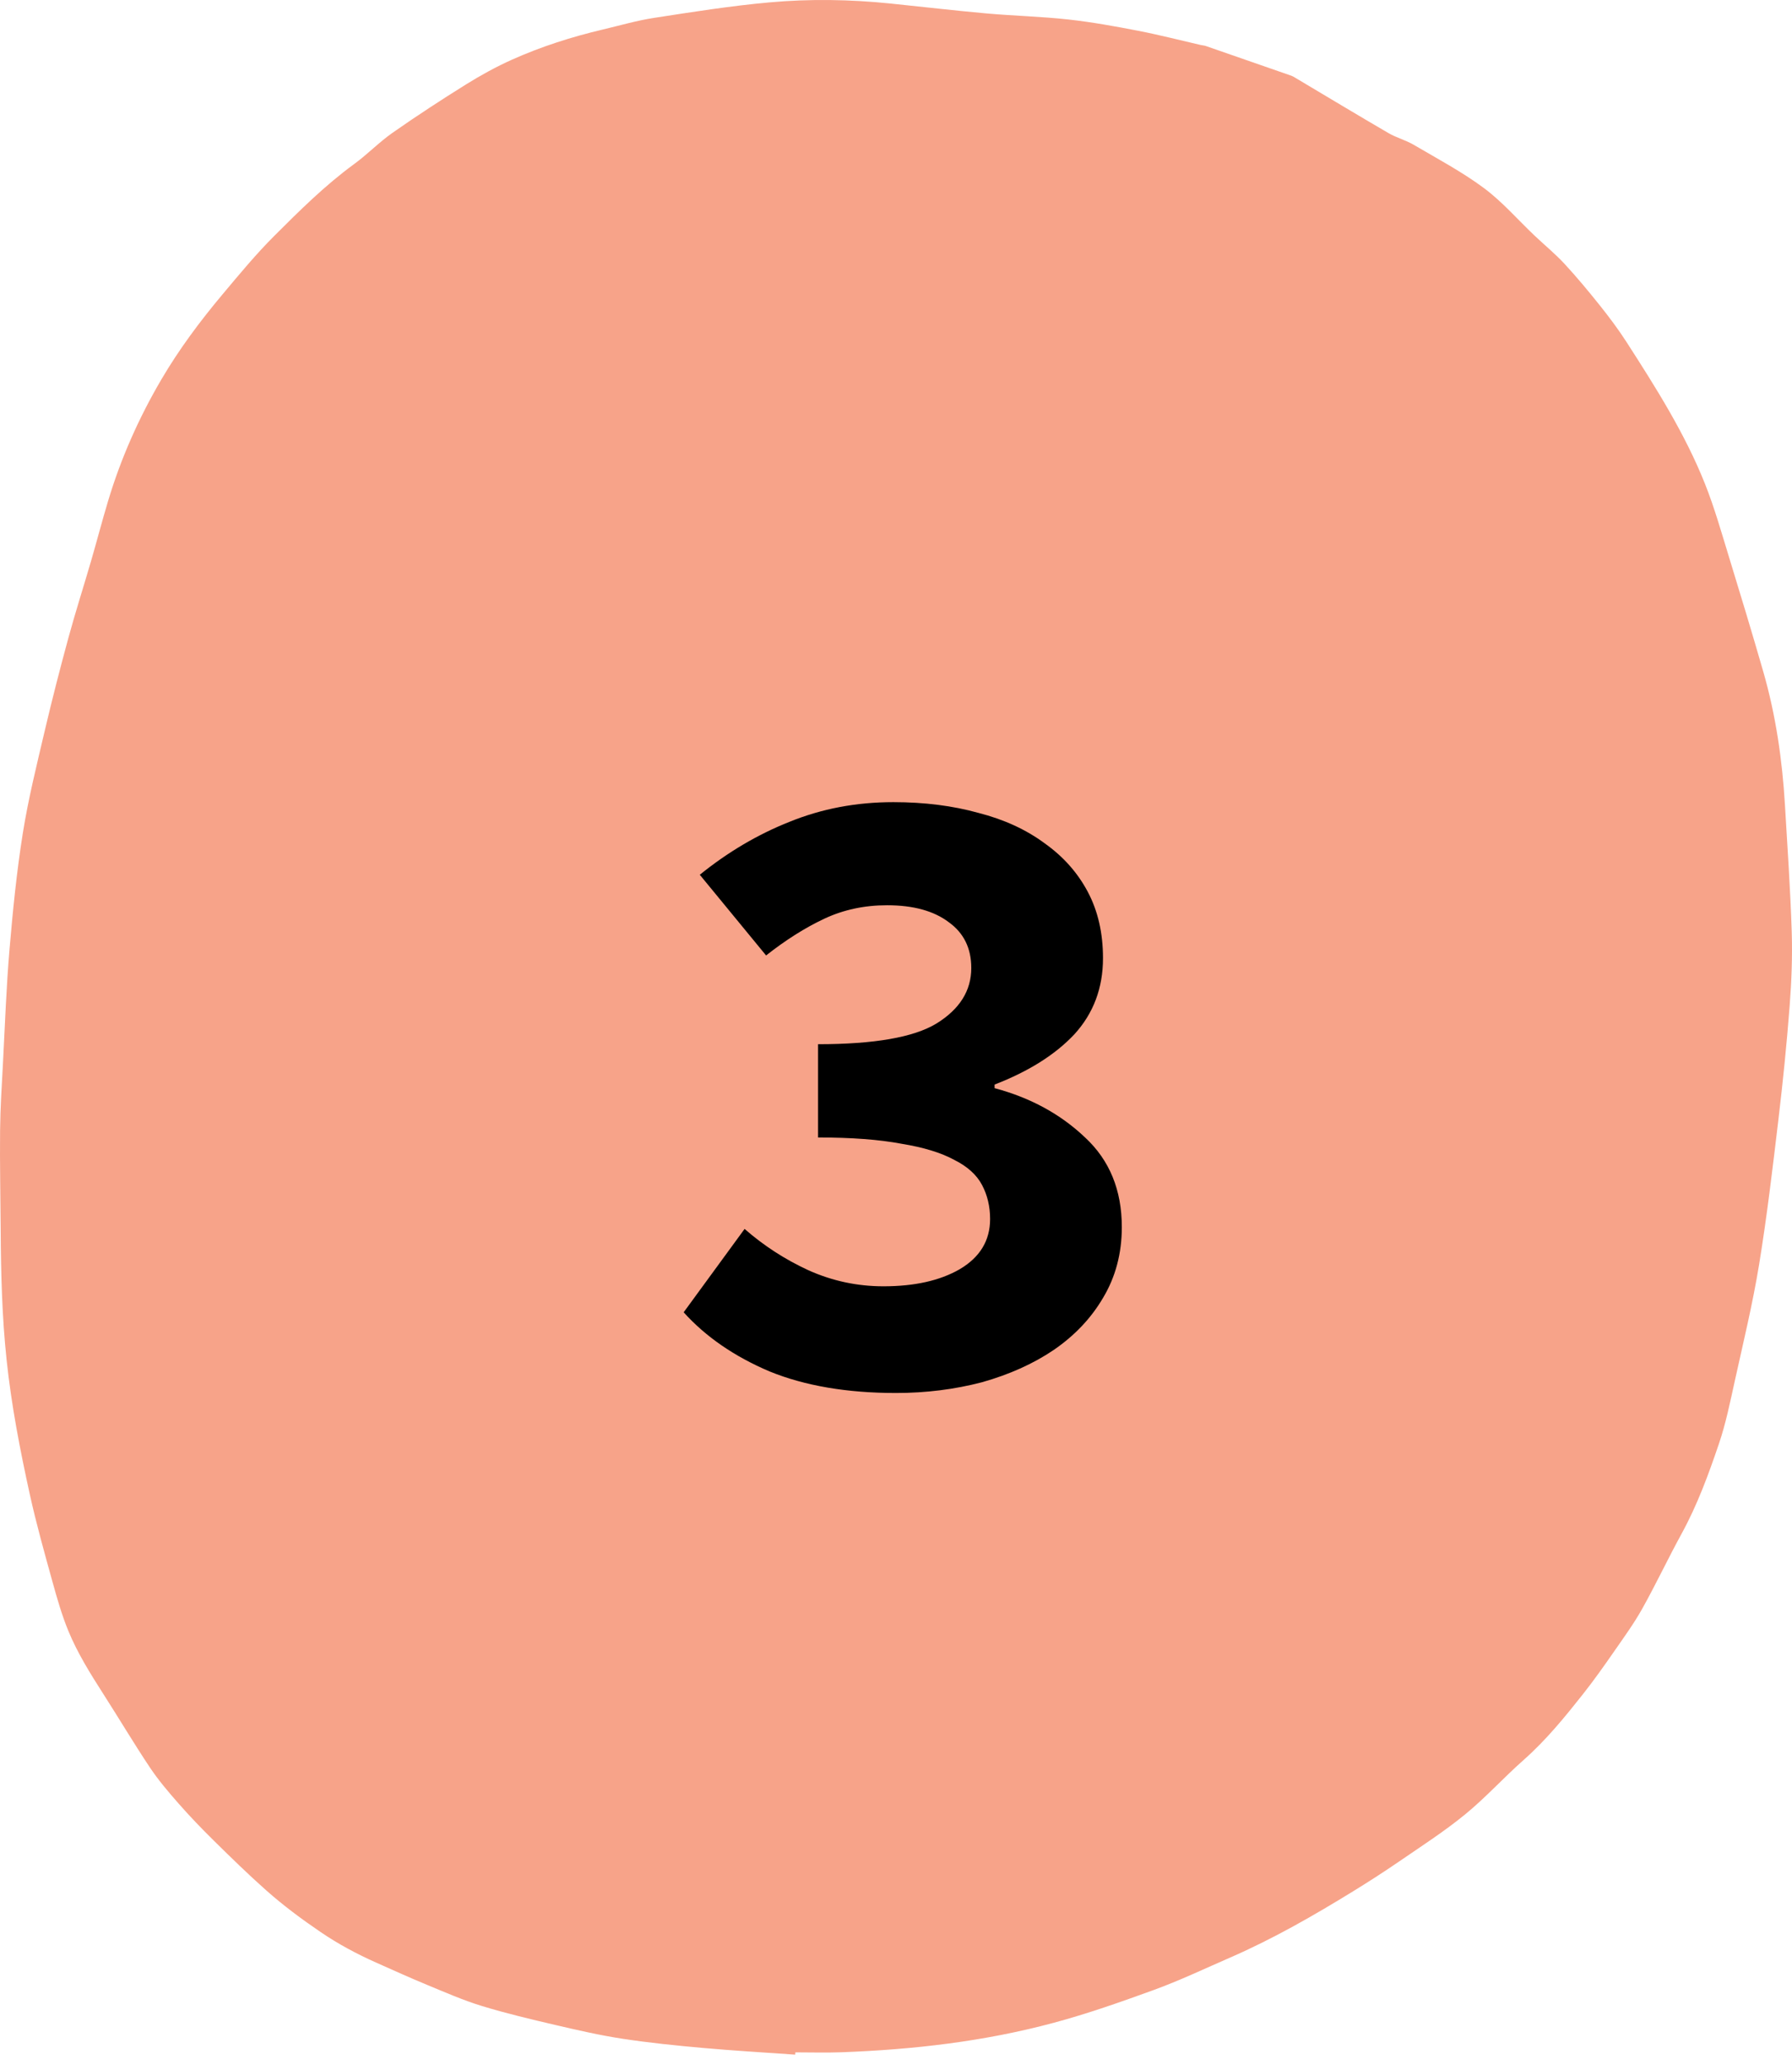 <?xml version="1.0" encoding="UTF-8"?> <svg xmlns="http://www.w3.org/2000/svg" width="165" height="190" viewBox="0 0 165 190" fill="none"> <path d="M73.218 189.062C70.377 188.86 67.532 188.697 64.698 188.443C62.234 188.222 59.767 187.972 57.326 187.6C55.252 187.284 53.202 186.814 51.161 186.338C48.881 185.806 46.597 185.266 44.367 184.584C42.647 184.058 40.997 183.332 39.338 182.647C37.755 181.994 36.198 181.289 34.637 180.593C32.856 179.798 31.164 178.899 29.553 177.803C27.787 176.603 26.091 175.345 24.52 173.951C22.855 172.474 21.264 170.922 19.685 169.367C18.559 168.259 17.465 167.119 16.429 165.94C15.497 164.879 14.575 163.796 13.801 162.636C12.311 160.404 10.944 158.102 9.496 155.845C8.306 153.988 7.139 152.115 6.306 150.101C5.692 148.616 5.251 147.064 4.824 145.521C4.088 142.865 3.34 140.207 2.748 137.522C1.844 133.418 1.047 129.3 0.606 125.117C0.187 121.163 0.086 117.211 0.063 113.25C0.044 110.168 -0.023 107.086 0.008 104.006C0.029 101.916 0.167 99.826 0.278 97.737C0.46 94.271 0.582 90.801 0.877 87.344C1.181 83.777 1.537 80.205 2.101 76.667C2.605 73.504 3.386 70.375 4.119 67.247C4.791 64.381 5.527 61.527 6.301 58.684C6.946 56.319 7.698 53.979 8.384 51.624C8.918 49.788 9.399 47.94 9.95 46.107C11.123 42.197 12.772 38.463 14.87 34.897C16.488 32.144 18.405 29.569 20.479 27.099C22.021 25.261 23.553 23.403 25.261 21.699C27.582 19.383 29.915 17.064 32.614 15.091C33.843 14.194 34.898 13.091 36.144 12.218C38.346 10.677 40.607 9.202 42.898 7.775C44.259 6.928 45.682 6.143 47.158 5.483C49.831 4.289 52.635 3.391 55.517 2.713C57.079 2.345 58.625 1.892 60.209 1.648C63.751 1.102 67.299 0.538 70.868 0.218C74.559 -0.115 78.278 -0.056 81.976 0.323C84.929 0.625 87.877 0.971 90.833 1.236C93.338 1.46 95.863 1.517 98.362 1.792C100.525 2.03 102.672 2.421 104.806 2.833C106.736 3.207 108.637 3.699 110.552 4.139C110.712 4.175 110.884 4.183 111.037 4.237C113.661 5.144 116.285 6.056 118.908 6.97C119.022 7.01 119.128 7.076 119.232 7.138C122.104 8.846 124.966 10.57 127.855 12.252C128.577 12.673 129.437 12.895 130.158 13.318C132.345 14.602 134.612 15.806 136.623 17.298C138.34 18.574 139.743 20.209 141.293 21.678C142.211 22.548 143.203 23.358 144.055 24.278C145.203 25.52 146.282 26.82 147.331 28.134C148.183 29.204 149.008 30.3 149.743 31.441C152.464 35.663 155.154 39.912 156.995 44.539C157.861 46.718 158.498 48.975 159.185 51.211C160.266 54.731 161.332 58.253 162.351 61.788C163.512 65.819 164.105 69.933 164.352 74.09C164.583 77.969 164.85 81.848 164.975 85.73C165.047 88.005 164.96 90.29 164.784 92.561C164.516 96.053 164.164 99.541 163.749 103.021C163.216 107.486 162.692 111.954 161.965 116.394C161.378 119.971 160.52 123.511 159.735 127.059C159.307 128.999 158.913 130.958 158.274 132.843C157.316 135.668 156.287 138.477 154.829 141.138C153.583 143.411 152.483 145.752 151.218 148.016C150.465 149.364 149.544 150.634 148.654 151.913C147.719 153.258 146.773 154.6 145.753 155.889C144.075 158.011 142.366 160.108 140.295 161.941C138.449 163.572 136.803 165.401 134.894 166.962C132.989 168.521 130.883 169.875 128.835 171.281C127.448 172.233 126.027 173.146 124.59 174.03C120.952 176.265 117.246 178.395 113.286 180.12C110.935 181.142 108.617 182.247 106.203 183.123C103.18 184.221 100.146 185.291 97.012 186.133C90.614 187.853 84.078 188.599 77.453 188.843C76.049 188.894 74.641 188.851 73.235 188.851C73.225 188.922 73.222 188.993 73.218 189.062Z" fill="#F7A389"></path> <path d="M82.502 128.178C77.992 128.178 74.114 127.518 70.869 126.198C67.624 124.823 64.984 123.008 62.949 120.753L68.559 113.081C70.319 114.621 72.272 115.886 74.417 116.876C76.617 117.866 78.927 118.361 81.347 118.361C84.207 118.361 86.544 117.838 88.359 116.793C90.229 115.693 91.164 114.153 91.164 112.173C91.164 111.018 90.917 109.973 90.422 109.038C89.927 108.103 89.074 107.333 87.864 106.728C86.654 106.068 85.032 105.573 82.997 105.243C80.962 104.858 78.404 104.666 75.324 104.666V96.085C80.494 96.085 84.124 95.453 86.214 94.188C88.359 92.868 89.432 91.163 89.432 89.073C89.432 87.258 88.744 85.856 87.369 84.865C85.994 83.82 84.097 83.298 81.677 83.298C79.587 83.298 77.662 83.71 75.902 84.535C74.142 85.361 72.354 86.488 70.539 87.918L64.434 80.493C67.019 78.403 69.769 76.781 72.684 75.626C75.654 74.415 78.844 73.811 82.254 73.811C85.114 73.811 87.727 74.141 90.092 74.8C92.457 75.406 94.492 76.341 96.197 77.606C97.902 78.816 99.222 80.3 100.157 82.061C101.092 83.82 101.559 85.856 101.559 88.165C101.559 90.915 100.679 93.253 98.919 95.178C97.159 97.048 94.712 98.588 91.577 99.798V100.128C94.877 101.008 97.654 102.521 99.909 104.666C102.164 106.756 103.292 109.506 103.292 112.916C103.292 115.336 102.714 117.508 101.559 119.433C100.459 121.303 98.947 122.898 97.022 124.218C95.152 125.483 92.952 126.473 90.422 127.188C87.892 127.848 85.252 128.178 82.502 128.178Z" fill="black"></path> </svg> 